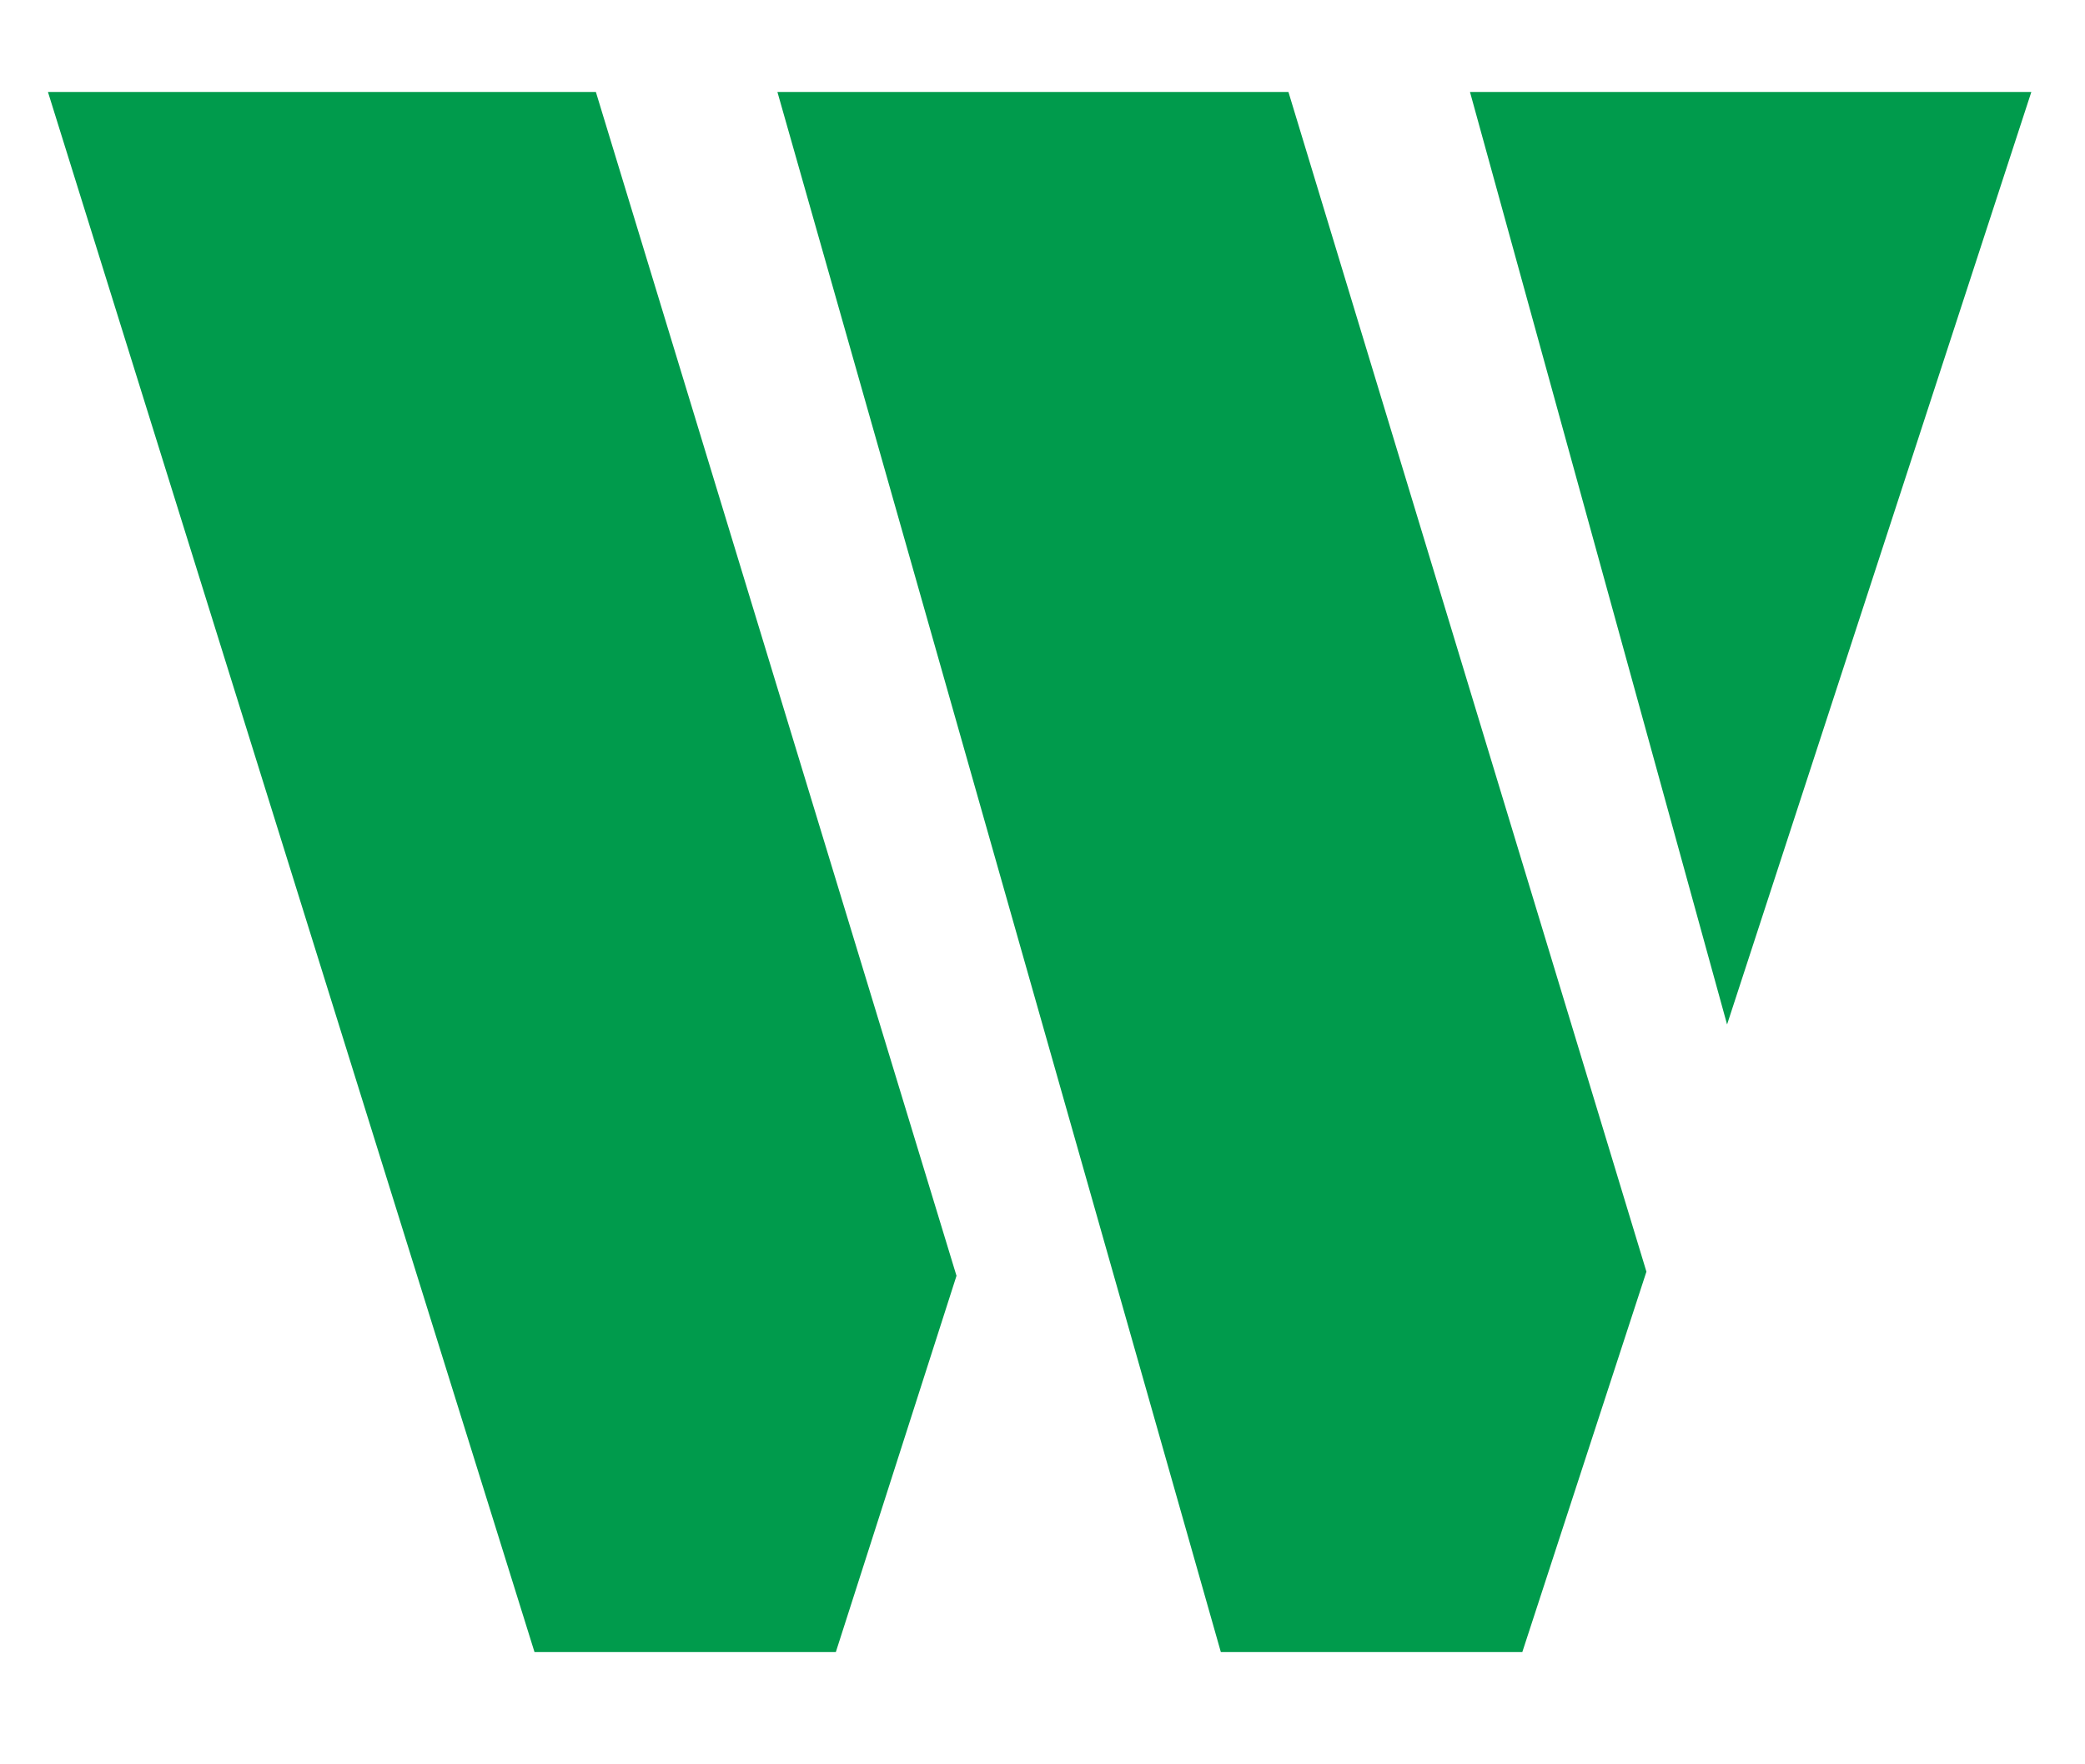 <?xml version="1.0" encoding="utf-8"?>
<svg viewBox="0 0 16250 13750" style="shape-rendering:geometricPrecision; text-rendering:geometricPrecision; image-rendering:optimizeQuality; fill-rule:evenodd; clip-rule:evenodd" xmlns="http://www.w3.org/2000/svg" xmlns:bx="https://boxy-svg.com">
  <defs>
    <style bx:fonts="宋体">@font-face { font-family: 宋体; font-variant: normal; font-style: normal; font-weight: normal; }</style>
    <style bx:fonts="Sylfaen">@font-face { font-family: Sylfaen; font-variant: normal; font-style: normal; font-weight: normal; }</style>
    <style type="text/css">.str0 { stroke: rgb(0, 155, 76); stroke-width: 70; stroke-miterlimit: 22.926; }.fil2 { fill: none; }.fil1 { fill: rgb(0, 155, 76); }.fil0 { fill: rgb(0, 155, 76); fill-rule: nonzero; }.fnt1 { font-weight: normal; font-size: 2351.4px; font-family: 宋体; }.fnt0 { font-weight: normal; font-size: 5824.38px; font-family: Sylfaen; }</style>
  </defs>
  <g id="图层_x0020_1" transform="matrix(1, 0, 0, 1, 0, 2.2737367544323206e-13)">
    <g id="_2351837584064">
      <path class="fil0" d="M15831.78 716.58l-2371.35 7267.56 -2003.77 -7267.56 4375.12 0zm-2999.96 9193.99l-967.32 2964.7 -2349.53 0 -3456.02 -12158.69 3982.78 0 2790.09 9193.99zm-5377.13 32.31l-940.5 2932.39 -2348.38 0 -3792.19 -12158.69 4270.39 0 2810.68 9226.3z"/>
    </g>
  </g>
</svg>